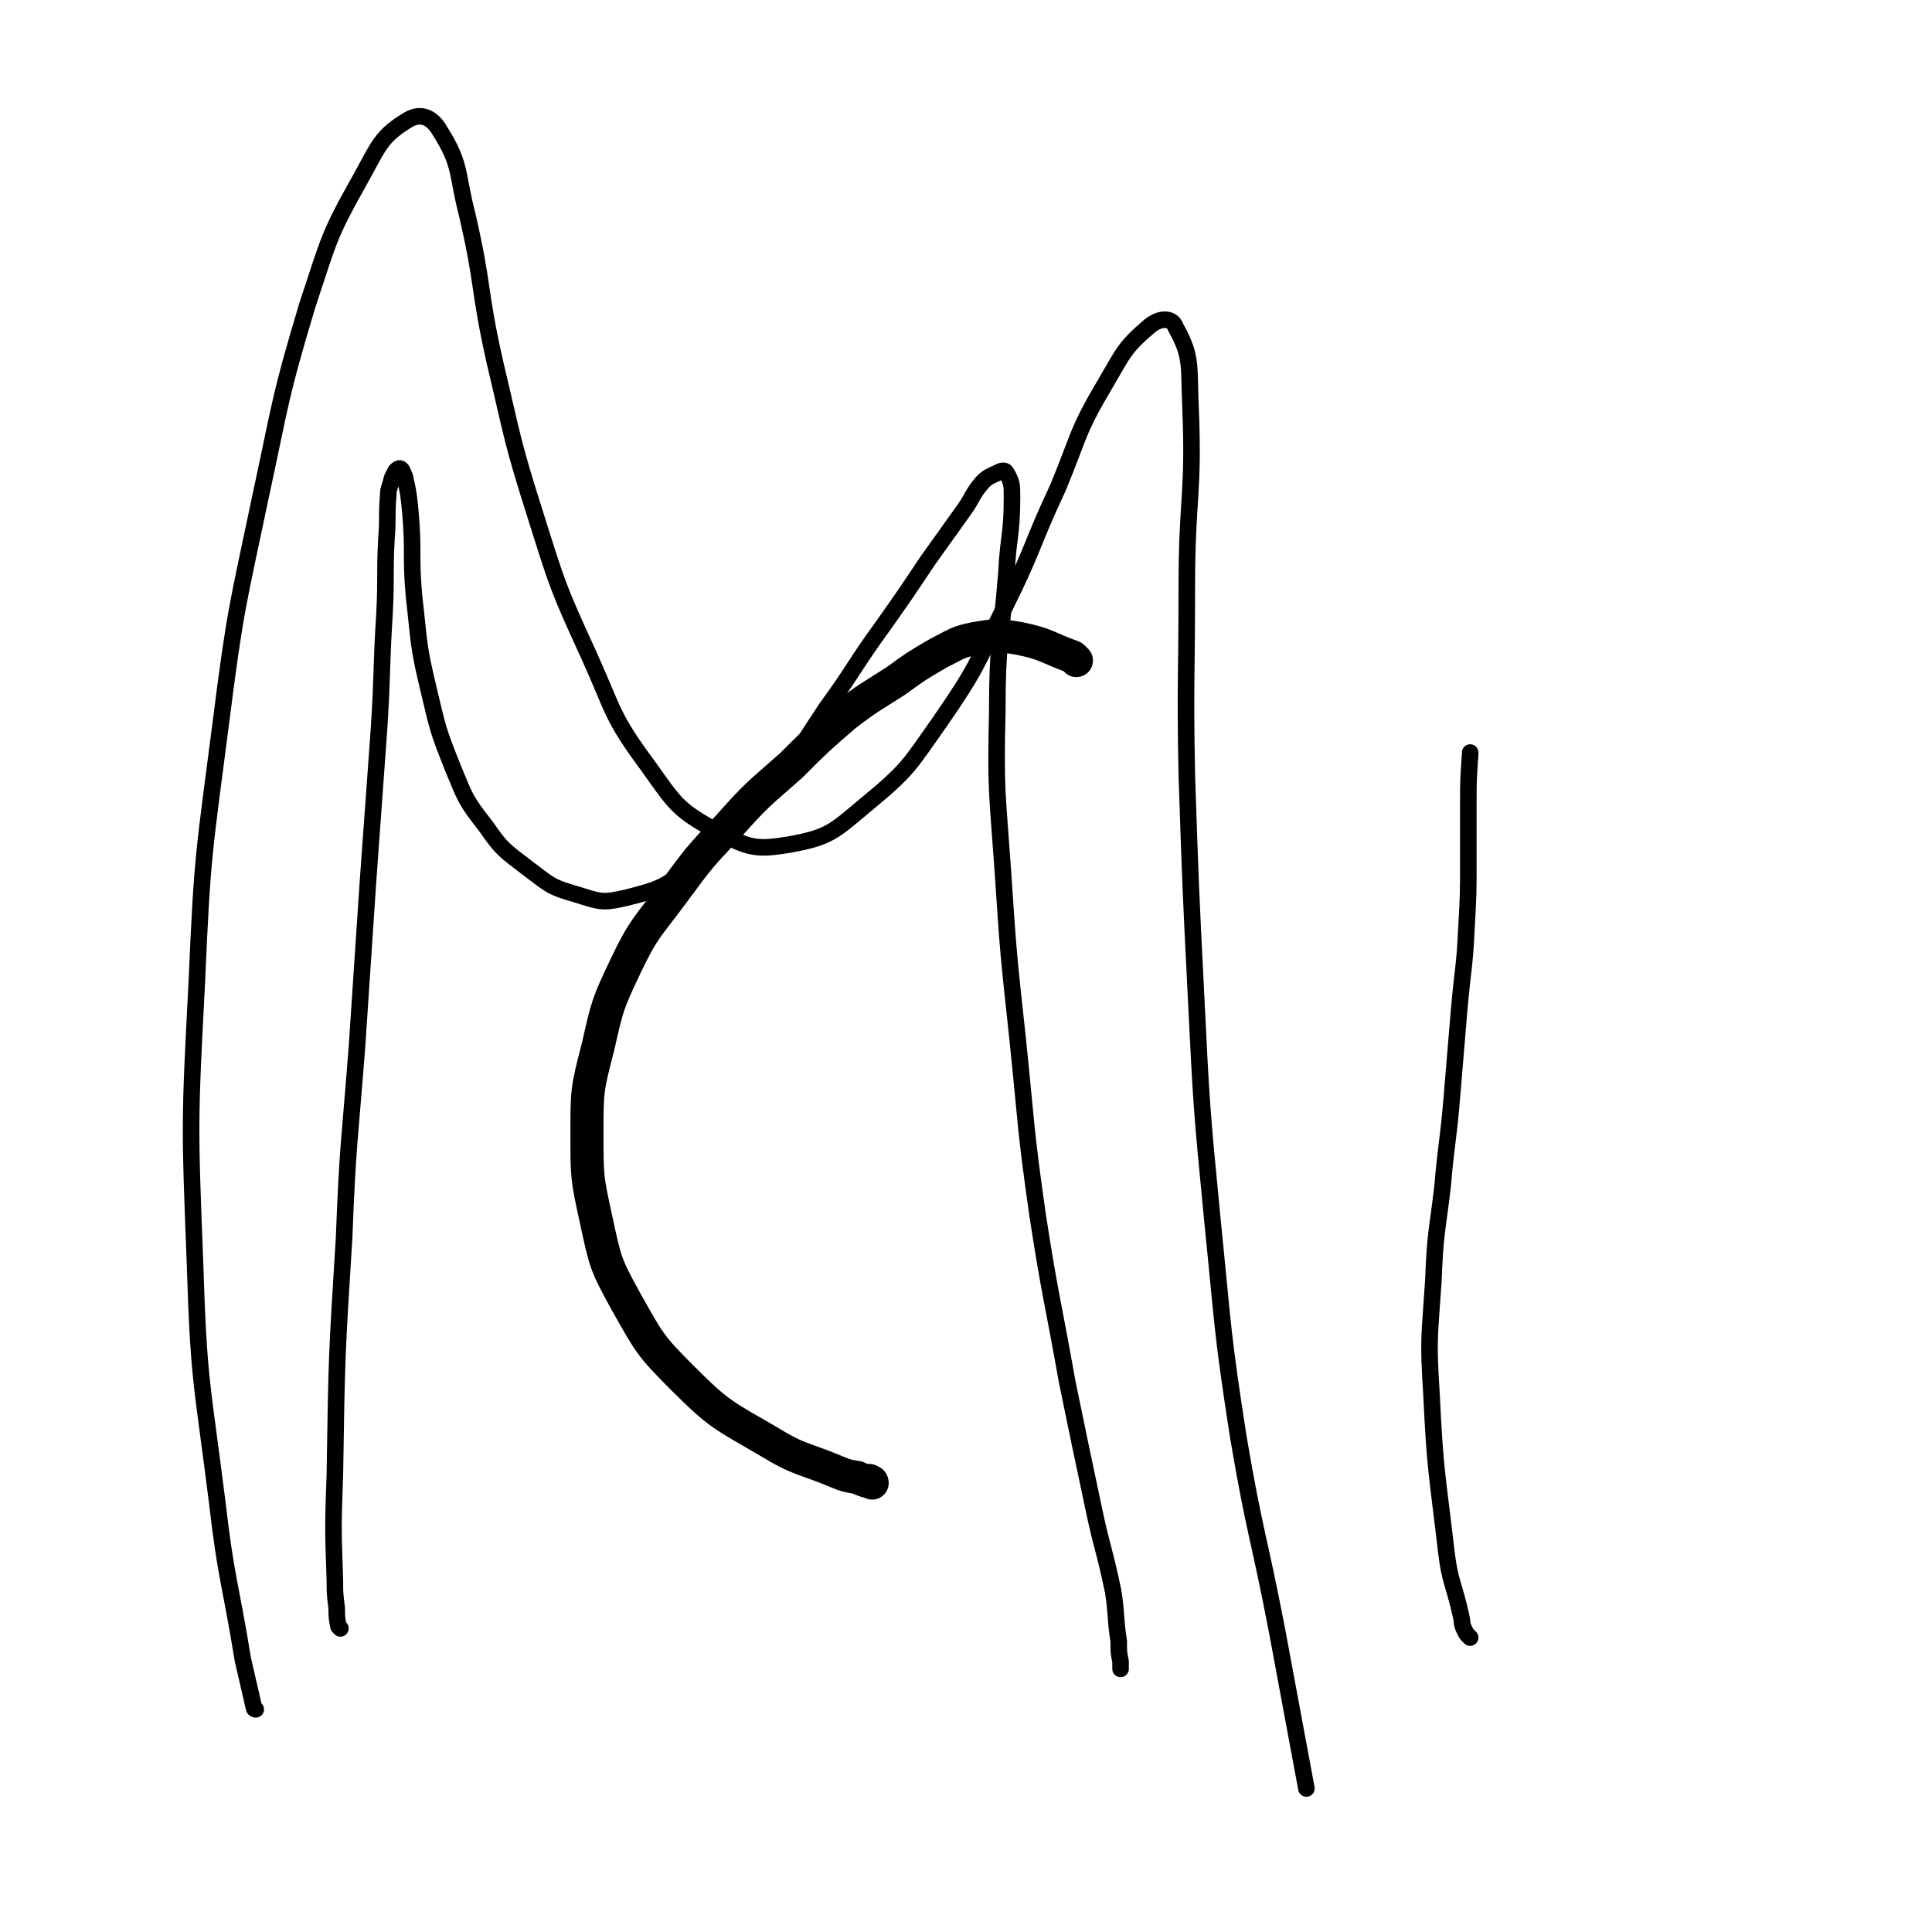 <svg viewBox='0 0 1050 1050' version='1.1' xmlns='http://www.w3.org/2000/svg' xmlns:xlink='http://www.w3.org/1999/xlink'><g fill='none' stroke='#000000' stroke-width='18' stroke-linecap='round' stroke-linejoin='round'><path d='M474,806c0,-1 -1,-1 -1,-1 -1,-1 -1,0 -2,0 -3,-1 -3,-1 -5,-2 -6,-1 -6,-1 -11,-3 -19,-8 -20,-6 -38,-17 -24,-14 -26,-14 -46,-34 -18,-18 -18,-19 -31,-42 -11,-20 -11,-21 -16,-44 -5,-23 -5,-23 -5,-47 0,-23 0,-24 6,-47 5,-22 5,-23 15,-44 10,-21 12,-21 26,-40 14,-19 14,-19 30,-36 16,-18 16,-17 34,-33 14,-14 14,-14 29,-27 13,-10 14,-10 28,-19 11,-8 11,-8 23,-15 10,-5 10,-6 20,-8 12,-2 12,-2 24,0 15,3 15,5 29,10 1,1 1,1 2,2 '/></g>
<g fill='none' stroke='#000000' stroke-width='9' stroke-linecap='round' stroke-linejoin='round'><path d='M799,890c0,0 0,0 -1,-1 -1,-1 -1,-1 -2,-3 -2,-4 -1,-4 -2,-8 -4,-18 -6,-18 -8,-35 -5,-43 -6,-43 -8,-85 -2,-31 -1,-31 1,-62 1,-26 2,-26 5,-51 2,-24 3,-24 5,-48 2,-24 2,-24 4,-48 2,-23 3,-23 4,-45 1,-18 1,-18 1,-36 0,-15 0,-15 0,-30 0,-14 0,-14 1,-28 0,0 0,0 0,-1 '/><path d='M185,885c0,0 -1,-1 -1,-1 -1,-5 -1,-5 -1,-10 -1,-8 -1,-8 -1,-15 -1,-29 -1,-29 0,-58 1,-64 1,-64 5,-128 2,-52 3,-52 7,-104 3,-45 3,-45 6,-90 3,-41 3,-41 6,-83 2,-31 1,-31 3,-63 1,-20 0,-20 1,-40 1,-12 0,-12 1,-24 0,-4 1,-4 2,-9 1,-2 1,-2 2,-4 1,-1 2,-2 3,-1 1,1 1,2 2,4 2,9 2,9 3,19 2,23 0,23 2,46 3,26 2,26 8,51 5,21 5,22 13,42 7,17 7,18 18,32 9,13 10,13 23,23 12,9 12,10 26,14 13,4 14,5 27,2 20,-5 21,-6 37,-18 22,-16 21,-18 38,-38 19,-22 18,-23 34,-47 16,-22 15,-23 31,-45 12,-17 12,-17 24,-35 10,-14 10,-14 20,-28 5,-7 4,-8 10,-15 3,-3 4,-3 8,-5 2,-1 4,-2 5,0 3,5 3,7 3,13 0,21 -2,21 -3,41 -3,38 -5,38 -5,76 -1,43 0,43 3,86 3,45 3,45 8,91 5,48 4,48 11,97 7,45 8,45 16,90 7,34 7,34 14,67 5,24 6,23 11,47 2,13 1,14 3,27 0,6 0,6 1,11 0,1 0,1 0,3 0,0 0,0 0,1 '/><path d='M139,929c0,0 -1,0 -1,-1 -3,-13 -3,-13 -6,-26 -7,-43 -9,-43 -14,-86 -8,-64 -10,-64 -12,-129 -3,-77 -3,-77 1,-154 3,-70 4,-70 13,-140 8,-63 9,-63 22,-125 11,-51 10,-52 25,-102 12,-36 11,-37 29,-69 10,-18 11,-23 26,-32 7,-4 13,-1 17,6 12,19 9,23 15,46 9,39 6,40 15,80 10,42 9,42 22,83 12,38 12,39 29,76 14,31 12,33 32,60 15,21 16,24 38,36 17,9 21,10 39,7 22,-4 24,-7 42,-22 23,-19 23,-21 40,-45 20,-29 19,-30 35,-62 16,-32 14,-33 29,-65 12,-29 10,-30 26,-57 10,-17 10,-19 24,-31 5,-4 12,-5 14,1 9,16 7,21 8,43 2,48 -2,49 -2,98 0,51 -1,51 0,102 2,60 2,60 5,120 3,61 3,61 9,123 6,59 5,59 14,117 9,53 11,53 21,105 8,43 8,43 16,86 '/></g>
</svg>